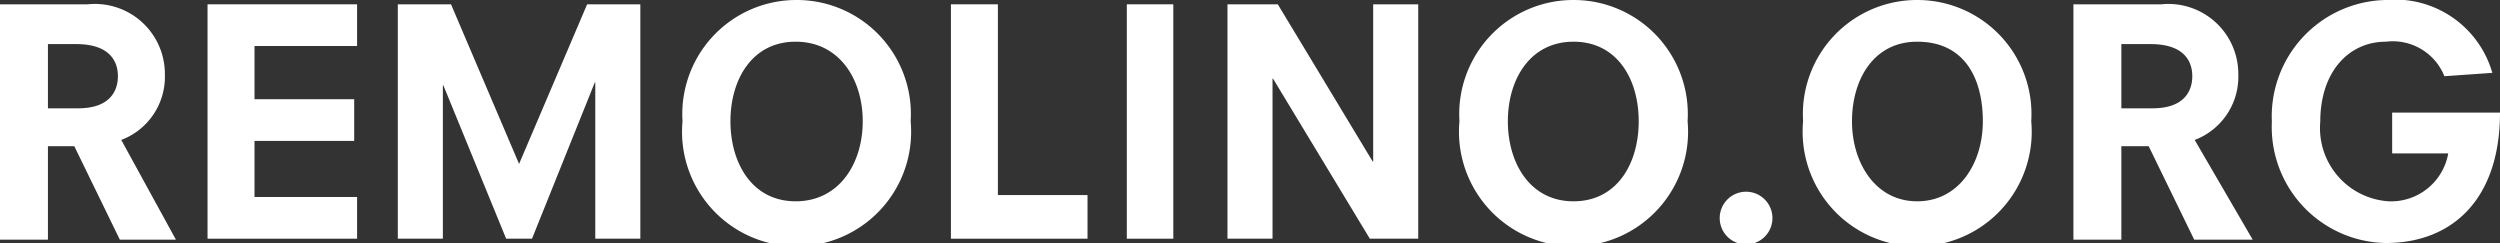 <svg xmlns="http://www.w3.org/2000/svg" viewBox="0 0 52.16 5.07"><rect x="0" y="0" width="52.16" height="5.07" fill="#333333" stroke="none"/><defs><style>.cls-1{fill:#fff;}</style></defs><title>logo_remo</title><g id="Capa_2" data-name="Capa 2"><g id="Layer_1" data-name="Layer 1"><path class="cls-1" d="M1.63,2.26c.66,0,.83-.36.83-.67S2.29.92,1.59.92H1V2.26Zm-.08.79H1V5H0V.09H1.83A1.46,1.46,0,0,1,3.44,1.55a1.41,1.41,0,0,1-.91,1.37L3.67,5H2.5Z"/><polygon class="cls-1" points="7.45 4.11 5.31 4.11 5.31 2.94 7.39 2.94 7.39 2.07 5.31 2.07 5.31 0.96 7.45 0.96 7.45 0.09 4.33 0.09 4.33 4.98 7.45 4.98 7.45 4.11"/><polygon class="cls-1" points="13.36 0.09 12.25 0.09 10.83 3.42 9.41 0.09 8.3 0.09 8.3 4.98 9.24 4.98 9.24 1.78 9.25 1.78 10.56 4.98 11.1 4.98 12.41 1.72 12.42 1.72 12.42 4.98 13.36 4.98 13.36 0.09"/><path class="cls-1" d="M16.6.87c-.91,0-1.36.79-1.36,1.66S15.69,4.2,16.6,4.2,18,3.41,18,2.53,17.51.87,16.6.87m0-.87A2.38,2.38,0,0,1,19,2.53a2.39,2.39,0,1,1-4.76,0A2.38,2.38,0,0,1,16.6,0"/><polygon class="cls-1" points="22.69 4.07 20.82 4.07 20.82 0.09 19.84 0.09 19.84 4.98 22.69 4.98 22.69 4.07"/><rect class="cls-1" x="23.51" y="0.09" width="0.97" height="4.89"/><polygon class="cls-1" points="29.59 0.09 28.65 0.09 28.65 3.37 28.64 3.37 26.66 0.09 25.61 0.09 25.61 4.98 26.55 4.98 26.55 1.64 26.56 1.64 28.58 4.98 29.59 4.98 29.59 0.09"/><path class="cls-1" d="M32.83.87c-.91,0-1.37.79-1.37,1.66s.46,1.67,1.37,1.67,1.36-.79,1.36-1.67S33.74.87,32.83.87m0-.87a2.38,2.38,0,0,1,2.38,2.53,2.39,2.39,0,1,1-4.76,0A2.38,2.38,0,0,1,32.83,0"/><path class="cls-1" d="M36.43,4a.55.55,0,1,1,0,1.1.55.55,0,0,1,0-1.1"/><path class="cls-1" d="M40,.87c-.91,0-1.36.79-1.36,1.66S39.13,4.2,40,4.2s1.37-.79,1.37-1.67S41,.87,40,.87M40,0a2.38,2.38,0,0,1,2.38,2.53,2.39,2.39,0,1,1-4.76,0A2.38,2.38,0,0,1,40,0"/><path class="cls-1" d="M44.91,2.26c.66,0,.83-.36.83-.67s-.17-.67-.87-.67h-.61V2.26Zm-.08.79h-.57V5h-1V.09h1.83a1.46,1.46,0,0,1,1.61,1.46,1.41,1.41,0,0,1-.91,1.37L47,5H45.78Z"/><path class="cls-1" d="M49.91,2.35h2.25c0,1.81-1,2.72-2.38,2.72A2.42,2.42,0,0,1,47.4,2.54,2.43,2.43,0,0,1,49.78,0,2.11,2.11,0,0,1,52,1.52l-1,.07A1.16,1.16,0,0,0,49.78.87c-.77,0-1.37.62-1.37,1.67A1.53,1.53,0,0,0,49.84,4.2a1.21,1.21,0,0,0,1.24-1H49.91Z"/></g></g></svg>